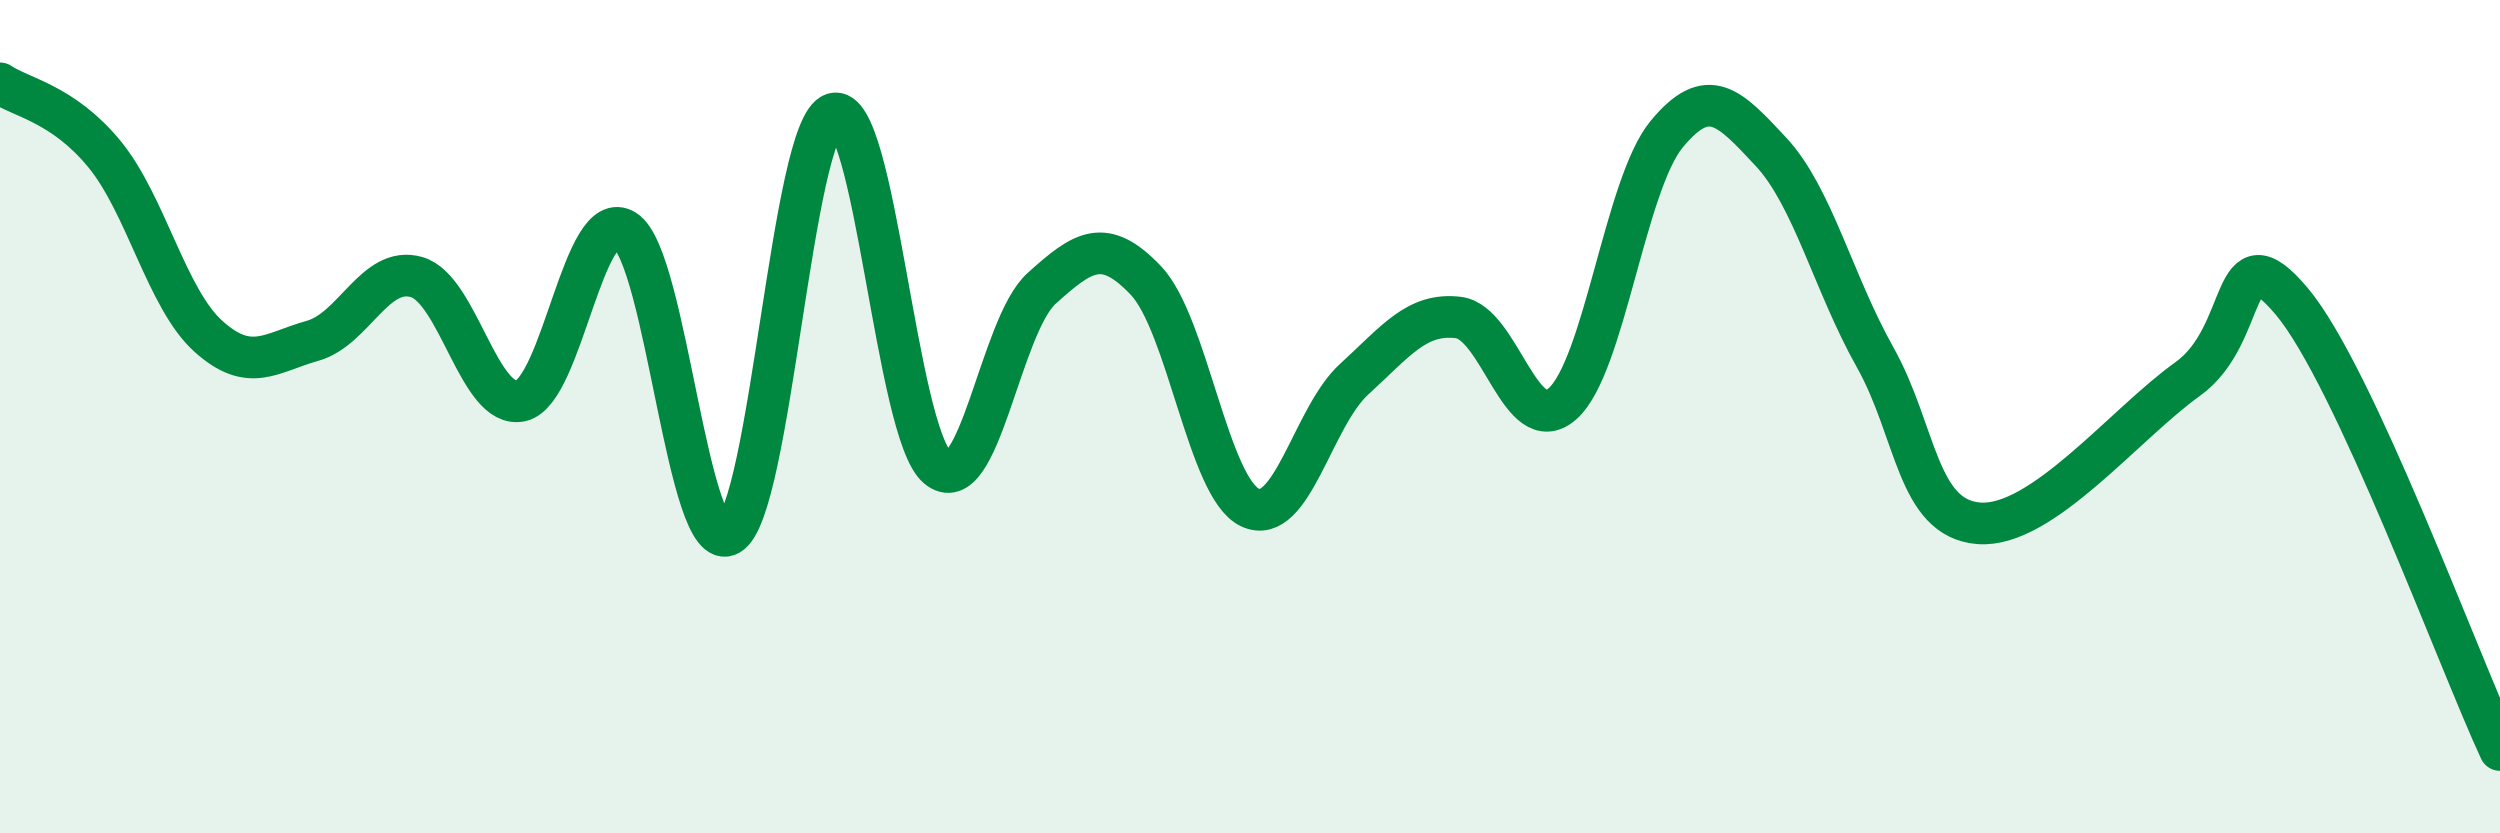 
    <svg width="60" height="20" viewBox="0 0 60 20" xmlns="http://www.w3.org/2000/svg">
      <path
        d="M 0,2 C 0.5,2.34 1.5,2.48 2.5,3.69 C 3.5,4.9 4,7.17 5,8.07 C 6,8.97 6.5,8.46 7.5,8.18 C 8.5,7.9 9,6.36 10,6.65 C 11,6.94 11.5,9.84 12.5,9.62 C 13.5,9.4 14,4.89 15,5.53 C 16,6.17 16.5,13.39 17.5,12.83 C 18.5,12.27 19,3.05 20,2.73 C 21,2.41 21.5,10.38 22.5,11.22 C 23.5,12.06 24,7.82 25,6.92 C 26,6.02 26.5,5.68 27.5,6.73 C 28.5,7.78 29,11.71 30,12.18 C 31,12.65 31.5,10.01 32.5,9.1 C 33.5,8.19 34,7.5 35,7.62 C 36,7.74 36.5,10.57 37.5,9.69 C 38.5,8.81 39,4.43 40,3.22 C 41,2.01 41.5,2.57 42.5,3.64 C 43.5,4.71 44,6.79 45,8.57 C 46,10.35 46,12.45 47.5,12.56 C 49,12.67 51,10.17 52.5,9.1 C 54,8.03 53.5,5.45 55,7.23 C 56.5,9.01 59,15.85 60,18L60 20L0 20Z"
        fill="#008740"
        opacity="0.1"
        stroke-linecap="round"
        stroke-linejoin="round"
      />
      <path
        d="M 0,2 C 0.5,2.34 1.5,2.48 2.5,3.69 C 3.5,4.9 4,7.17 5,8.07 C 6,8.97 6.5,8.46 7.5,8.18 C 8.5,7.9 9,6.36 10,6.65 C 11,6.94 11.5,9.84 12.5,9.62 C 13.5,9.4 14,4.89 15,5.53 C 16,6.17 16.5,13.39 17.5,12.83 C 18.5,12.27 19,3.05 20,2.73 C 21,2.41 21.5,10.38 22.5,11.22 C 23.5,12.06 24,7.82 25,6.92 C 26,6.02 26.5,5.68 27.5,6.73 C 28.5,7.78 29,11.71 30,12.18 C 31,12.65 31.5,10.01 32.5,9.1 C 33.5,8.19 34,7.5 35,7.62 C 36,7.74 36.5,10.57 37.5,9.69 C 38.5,8.81 39,4.43 40,3.22 C 41,2.01 41.5,2.57 42.5,3.64 C 43.5,4.71 44,6.79 45,8.57 C 46,10.35 46,12.45 47.5,12.56 C 49,12.67 51,10.17 52.5,9.1 C 54,8.03 53.5,5.45 55,7.23 C 56.5,9.01 59,15.85 60,18"
        stroke="#008740"
        stroke-width="1"
        fill="none"
        stroke-linecap="round"
        stroke-linejoin="round"
      />
    </svg>
  